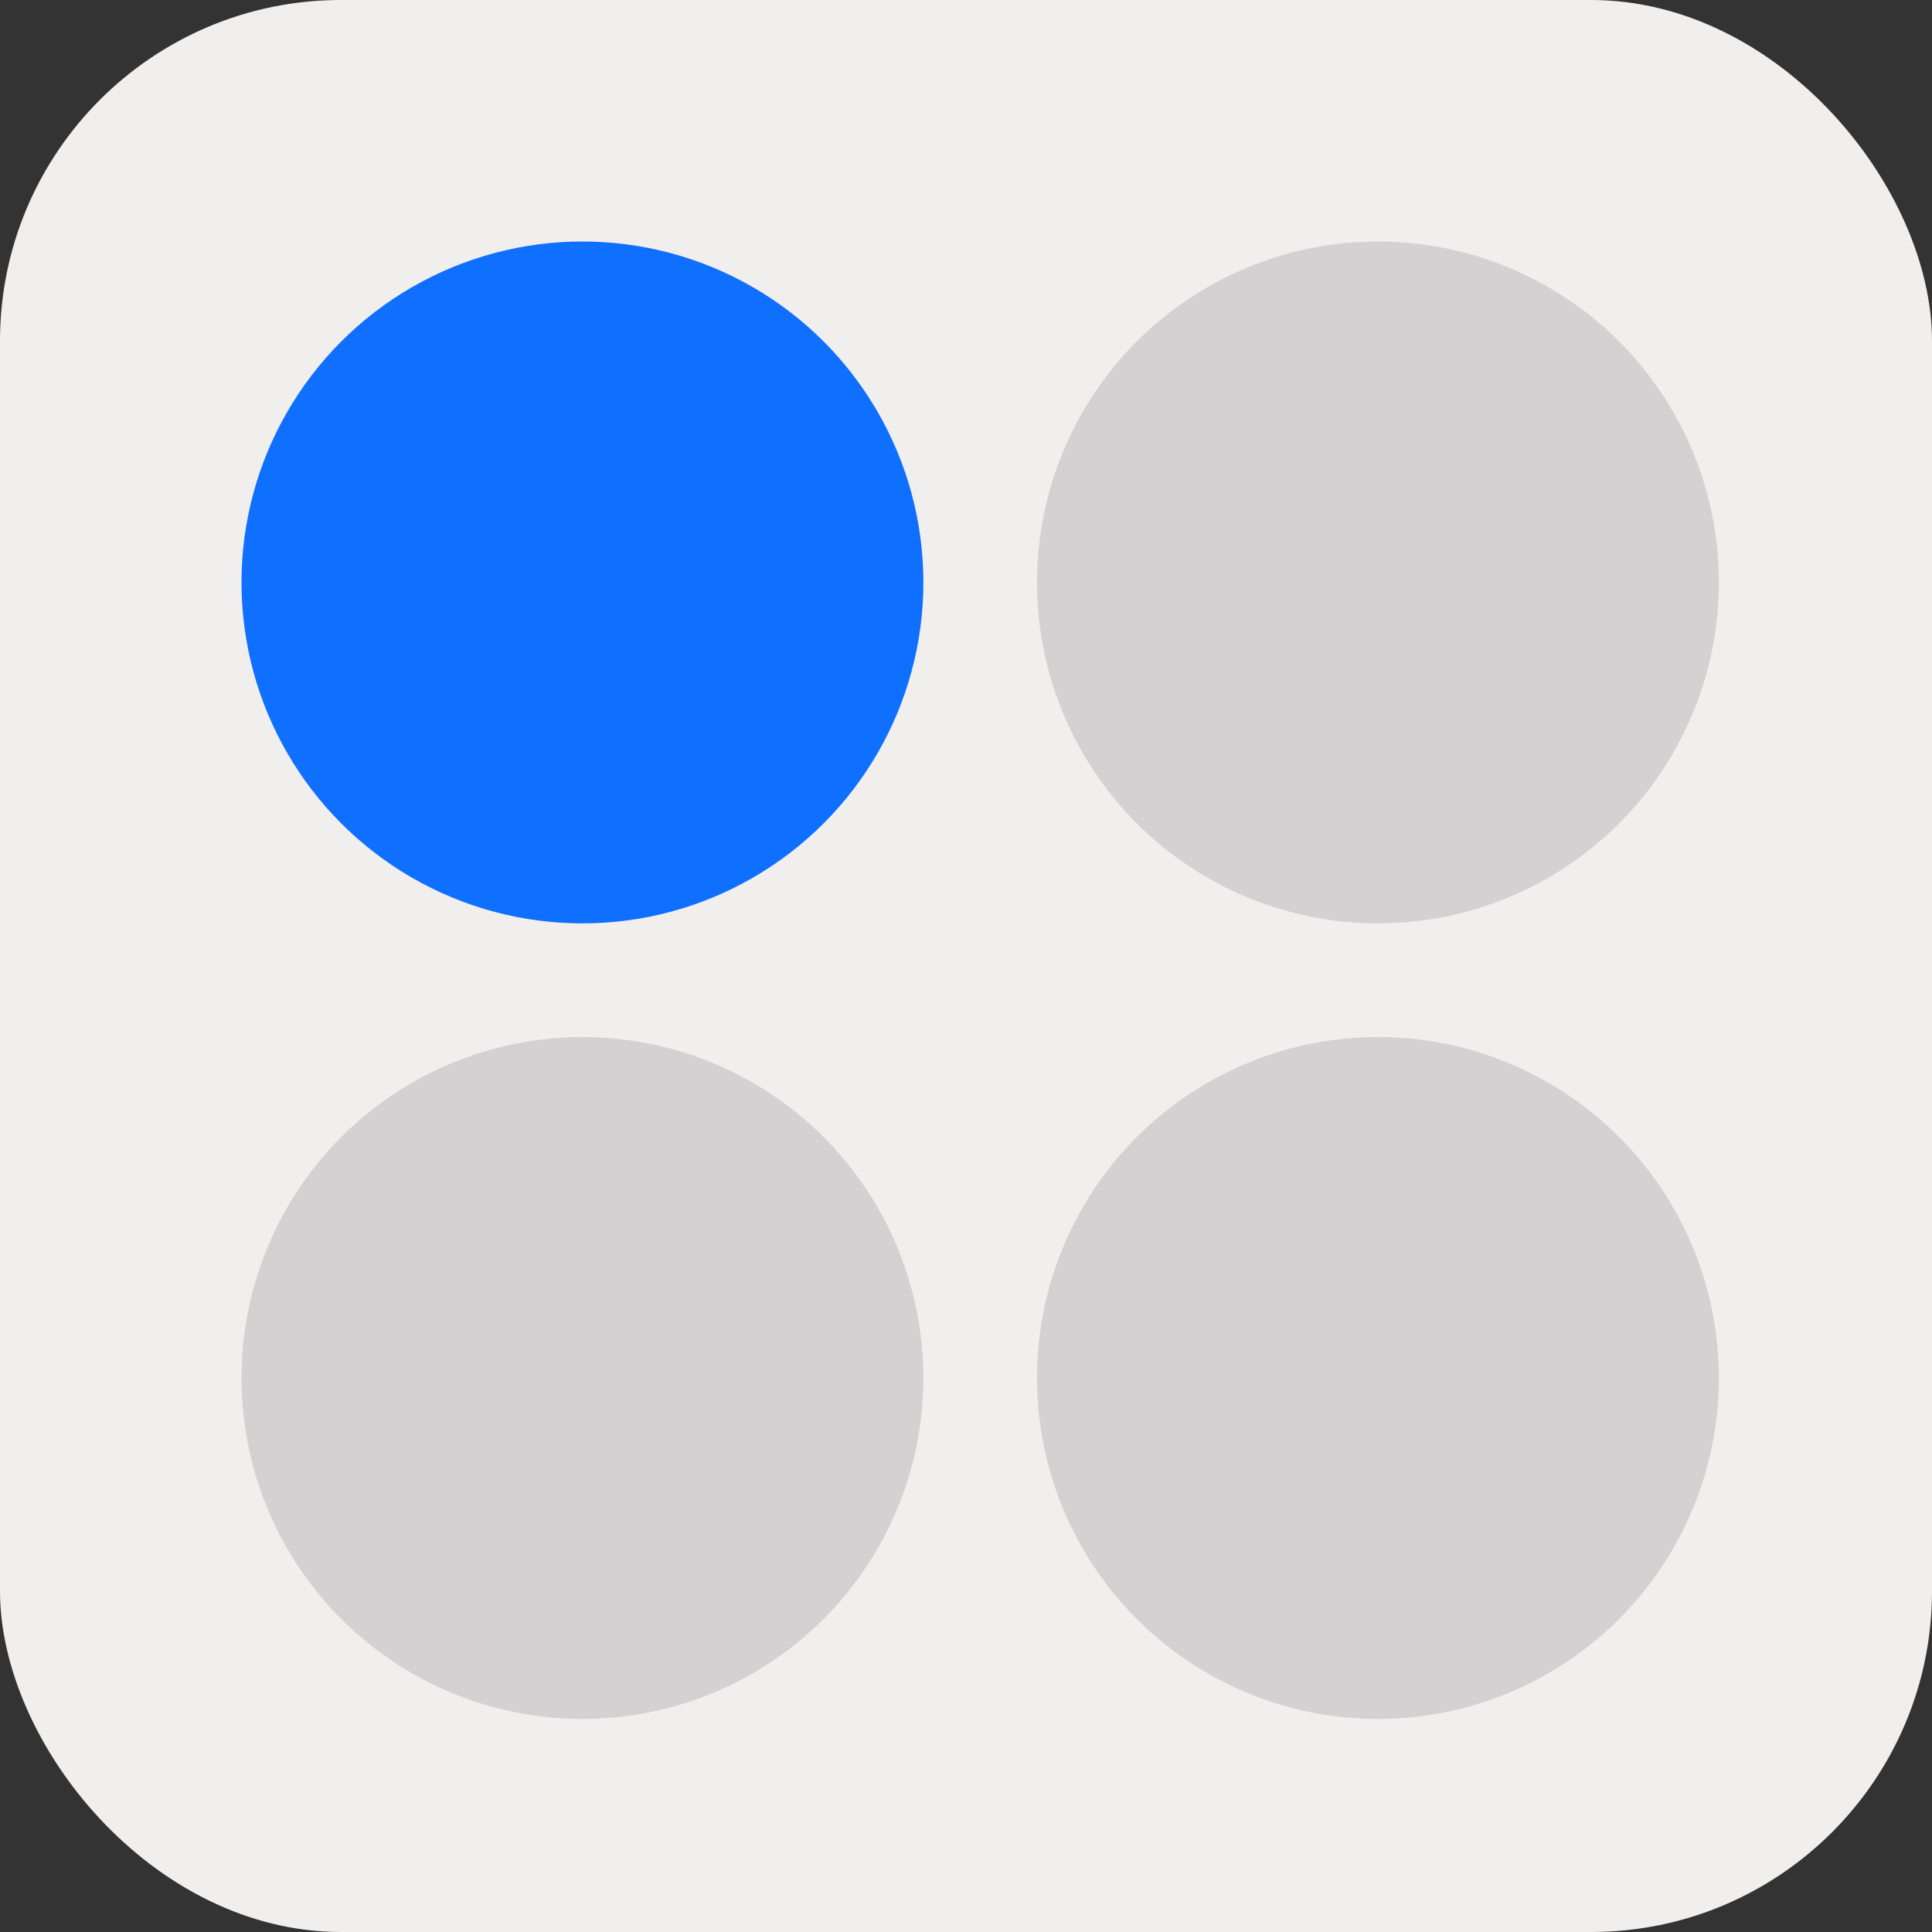 <svg  viewBox="0 0 32 32" fill="none" xmlns="http://www.w3.org/2000/svg">
<rect x="0" y="0" width="32" height="32" fill="#333333" stroke="none"/>
<g clip-path="url(#clip0_542_18748)">
<rect width="32" height="32" rx="5.647" fill="#F1EFED"/>
<circle cx="22.823" cy="9.647" r="5.647" fill="#D3D1D1"/>
<circle cx="22.823" cy="22.824" r="5.647" fill="#D3D1D1"/>
<circle cx="9.647" cy="22.824" r="5.647" fill="#D3D1D1"/>
<circle cx="9.647" cy="9.647" r="5.647" fill="#0F6FFF"/>
</g>
<defs>
<clipPath id="clip0_542_18748">
<rect width="32" height="32" fill="white"/>
</clipPath>
</defs>
</svg>
